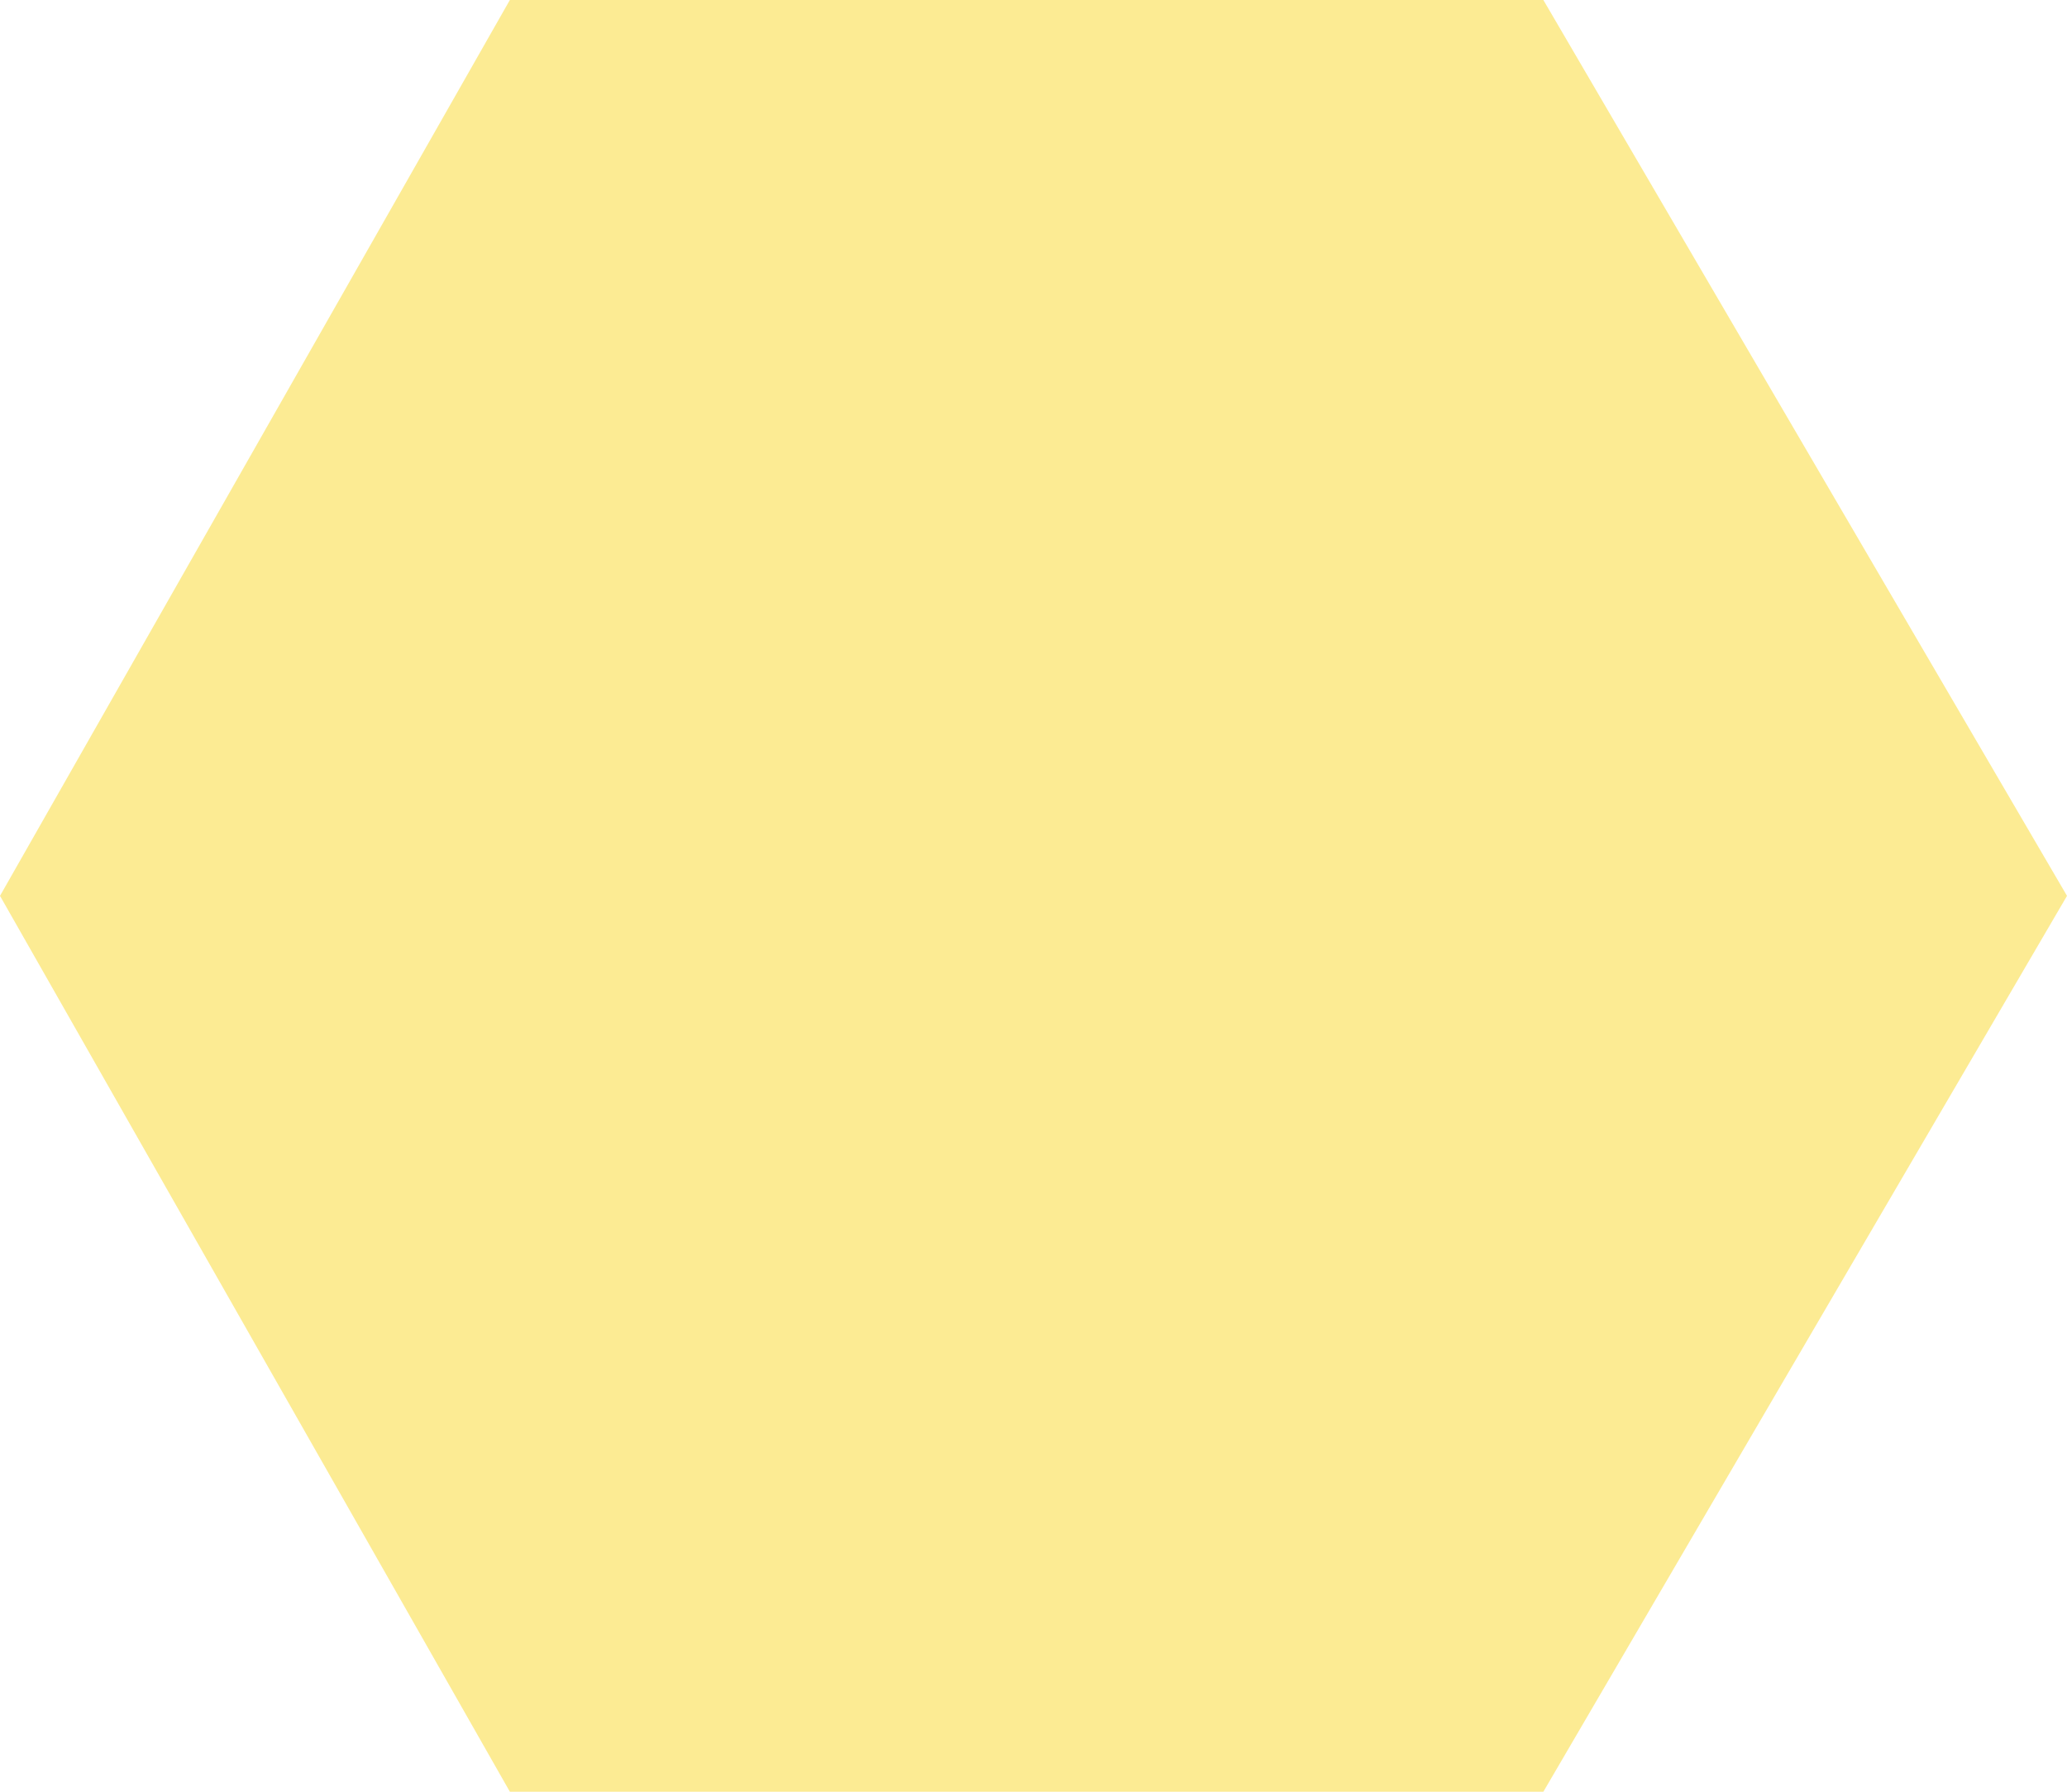<?xml version="1.0" encoding="UTF-8"?>
<svg id="Calque_1" xmlns="http://www.w3.org/2000/svg" version="1.1" viewBox="0 0 15 13">
  <!-- Generator: Adobe Illustrator 29.5.1, SVG Export Plug-In . SVG Version: 2.1.0 Build 141)  -->
  <defs>
    <style>
      .st0 {
        fill: #fceb93;
      }
    </style>
  </defs>
  <path class="st0" d="M3.7,0h7.5l3.8,6.5-3.8,6.5H3.7L0,6.5,3.7,0Z"/>
</svg>
